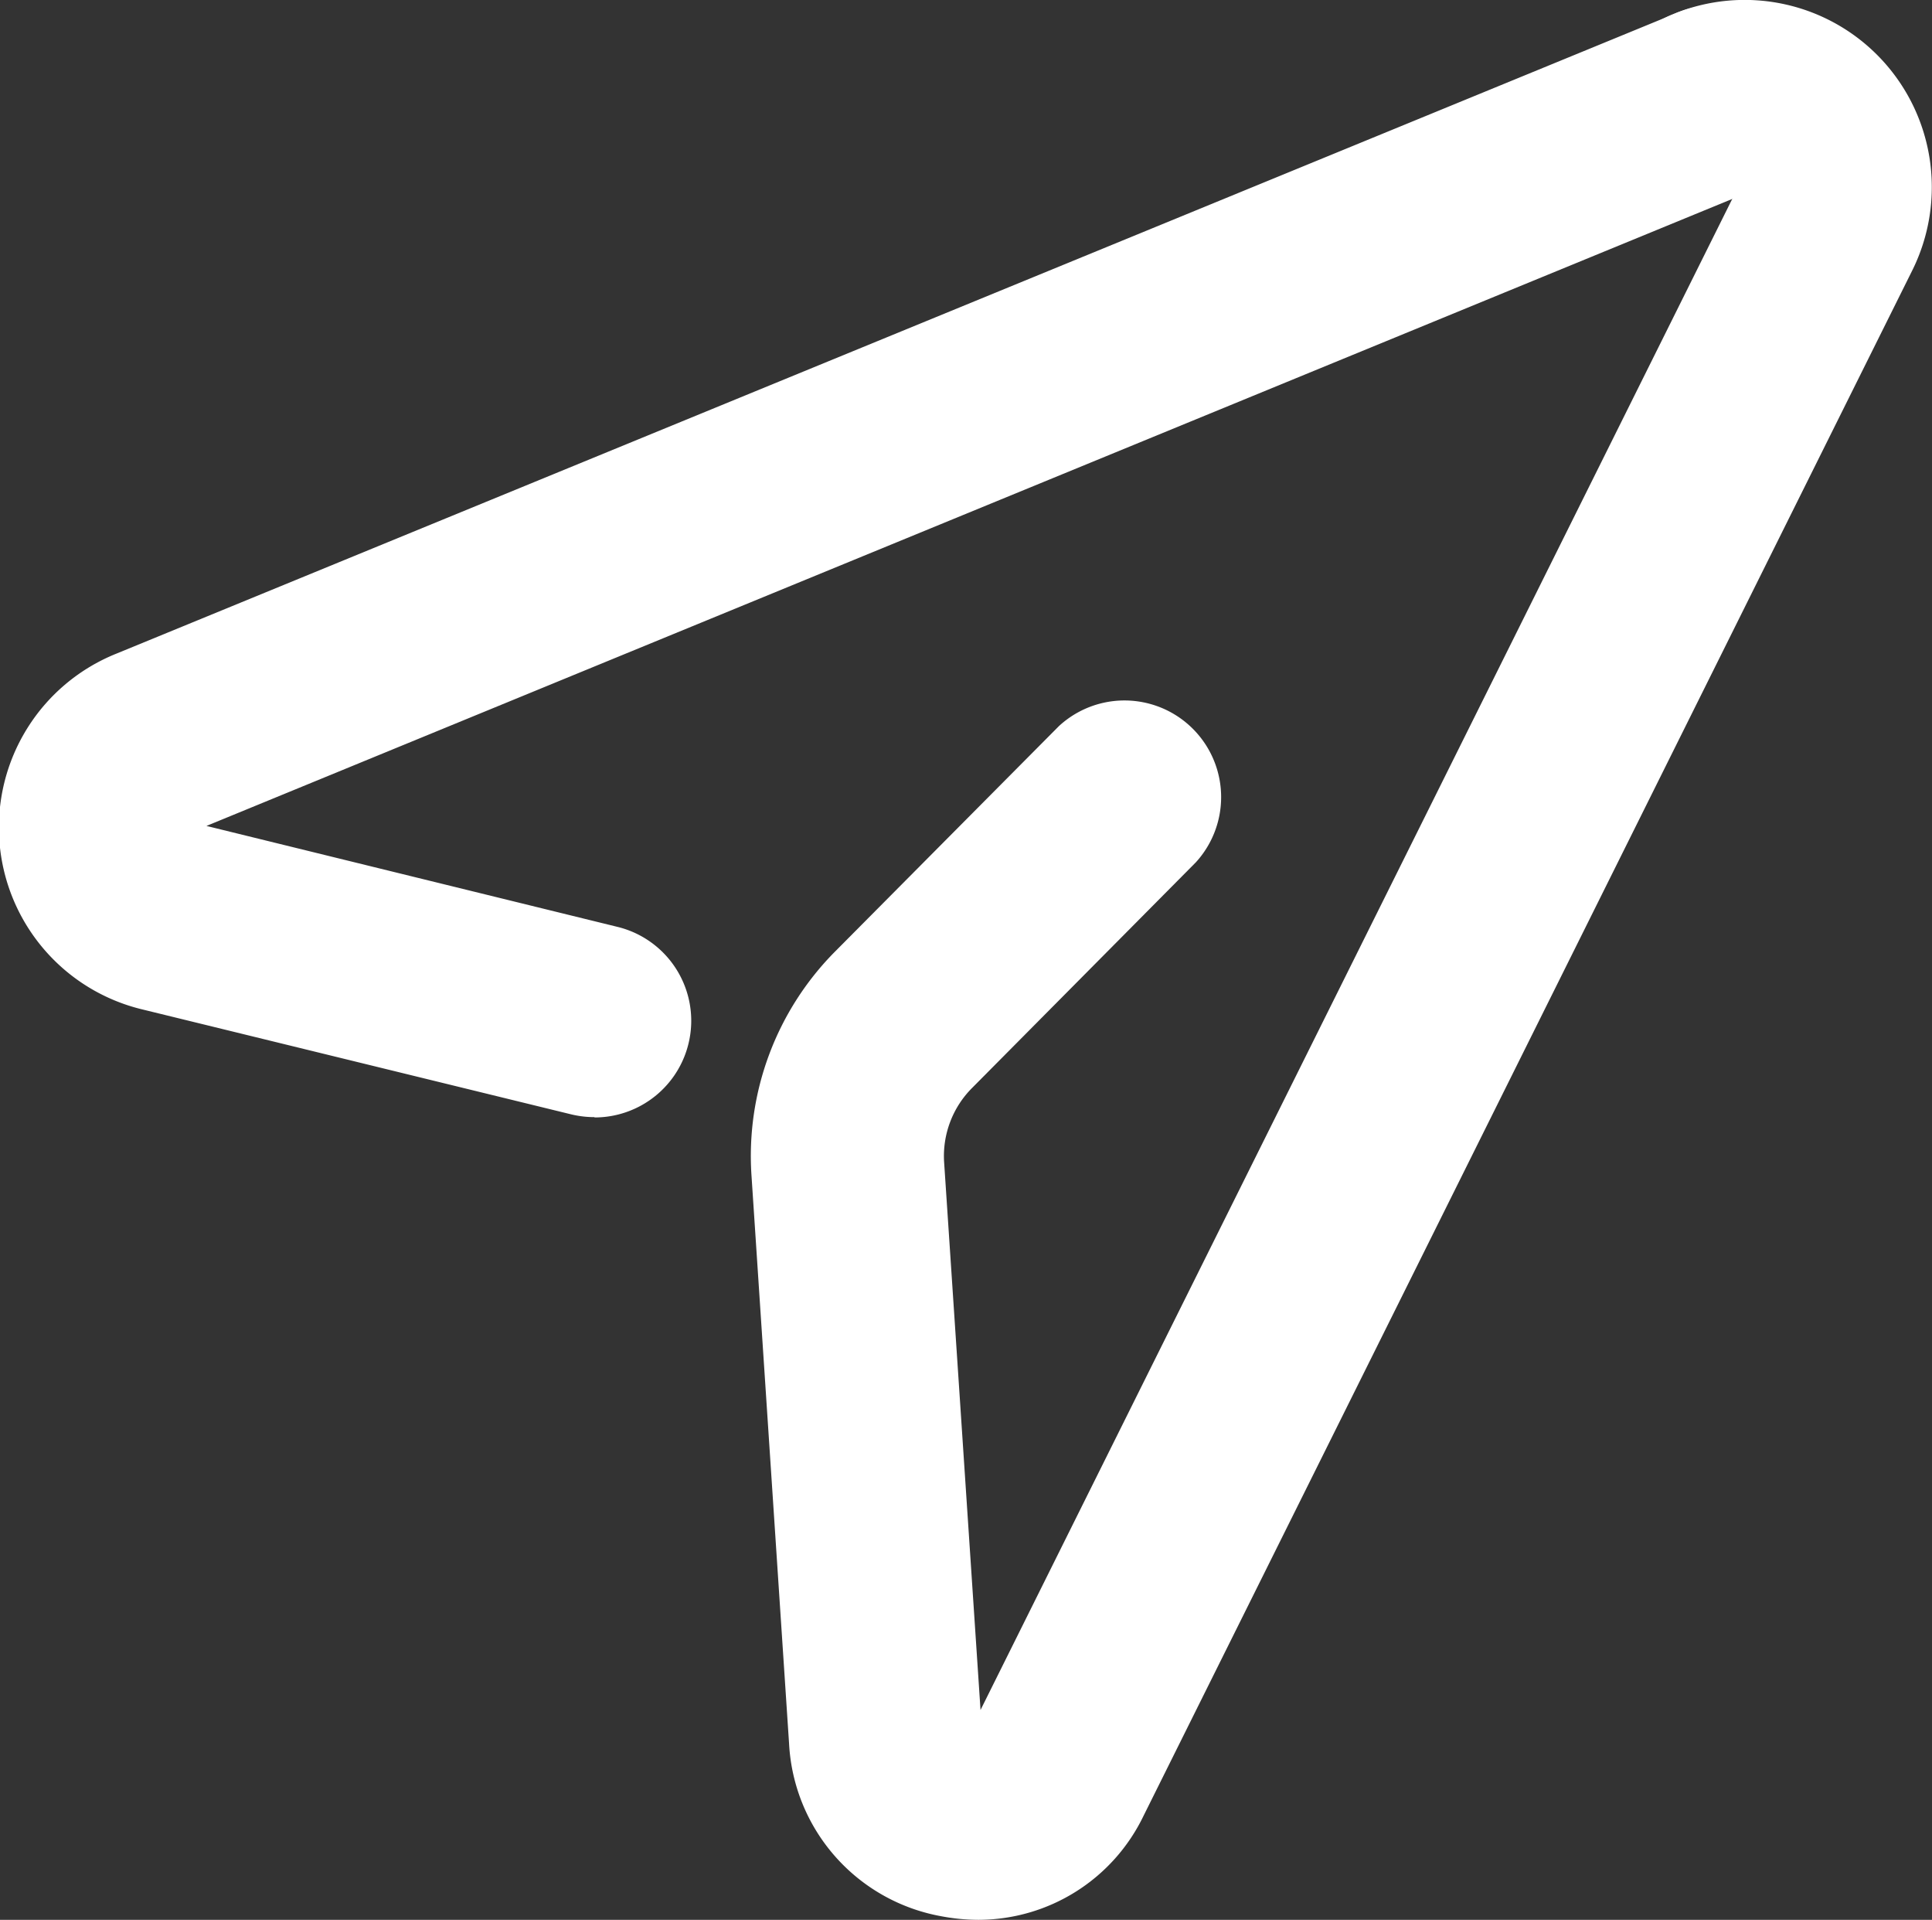 <svg xmlns="http://www.w3.org/2000/svg" viewBox="0 0 63.17 62.76"><rect x="0" y="0" width="63.17" height="62.76" fill="#333333" stroke="none"/><defs><style>.cls-1{fill:#fff;}</style></defs><g id="Warstwa_2" data-name="Warstwa 2"><g id="Layer_1" data-name="Layer 1"><path class="cls-1" d="M19.44,36.52a3.29,3.29,0,0,1-.76-.09L4.66,33A6.12,6.12,0,0,1,3.8,21.37L54.71.47a3.16,3.16,0,1,1,2.4,5.84L6.75,27l13.44,3.3a3.16,3.16,0,0,1-.75,6.23Z"/><path class="cls-1" d="M32,62.76a6.59,6.59,0,0,1-1.24-.12A6.06,6.06,0,0,1,25.8,57L24.57,38.41a9.49,9.49,0,0,1,2.73-7.3l7.32-7.37a3.16,3.16,0,0,1,4.48,4.45l-7.31,7.37A3.15,3.15,0,0,0,30.87,38L32.06,55.9,56.66,6.46a3.16,3.16,0,0,1-1.95-6,6.12,6.12,0,0,1,7.81,8.39L37.39,59.36A6,6,0,0,1,32,62.76Zm.16-6.14h0Z"/></g></g></svg>